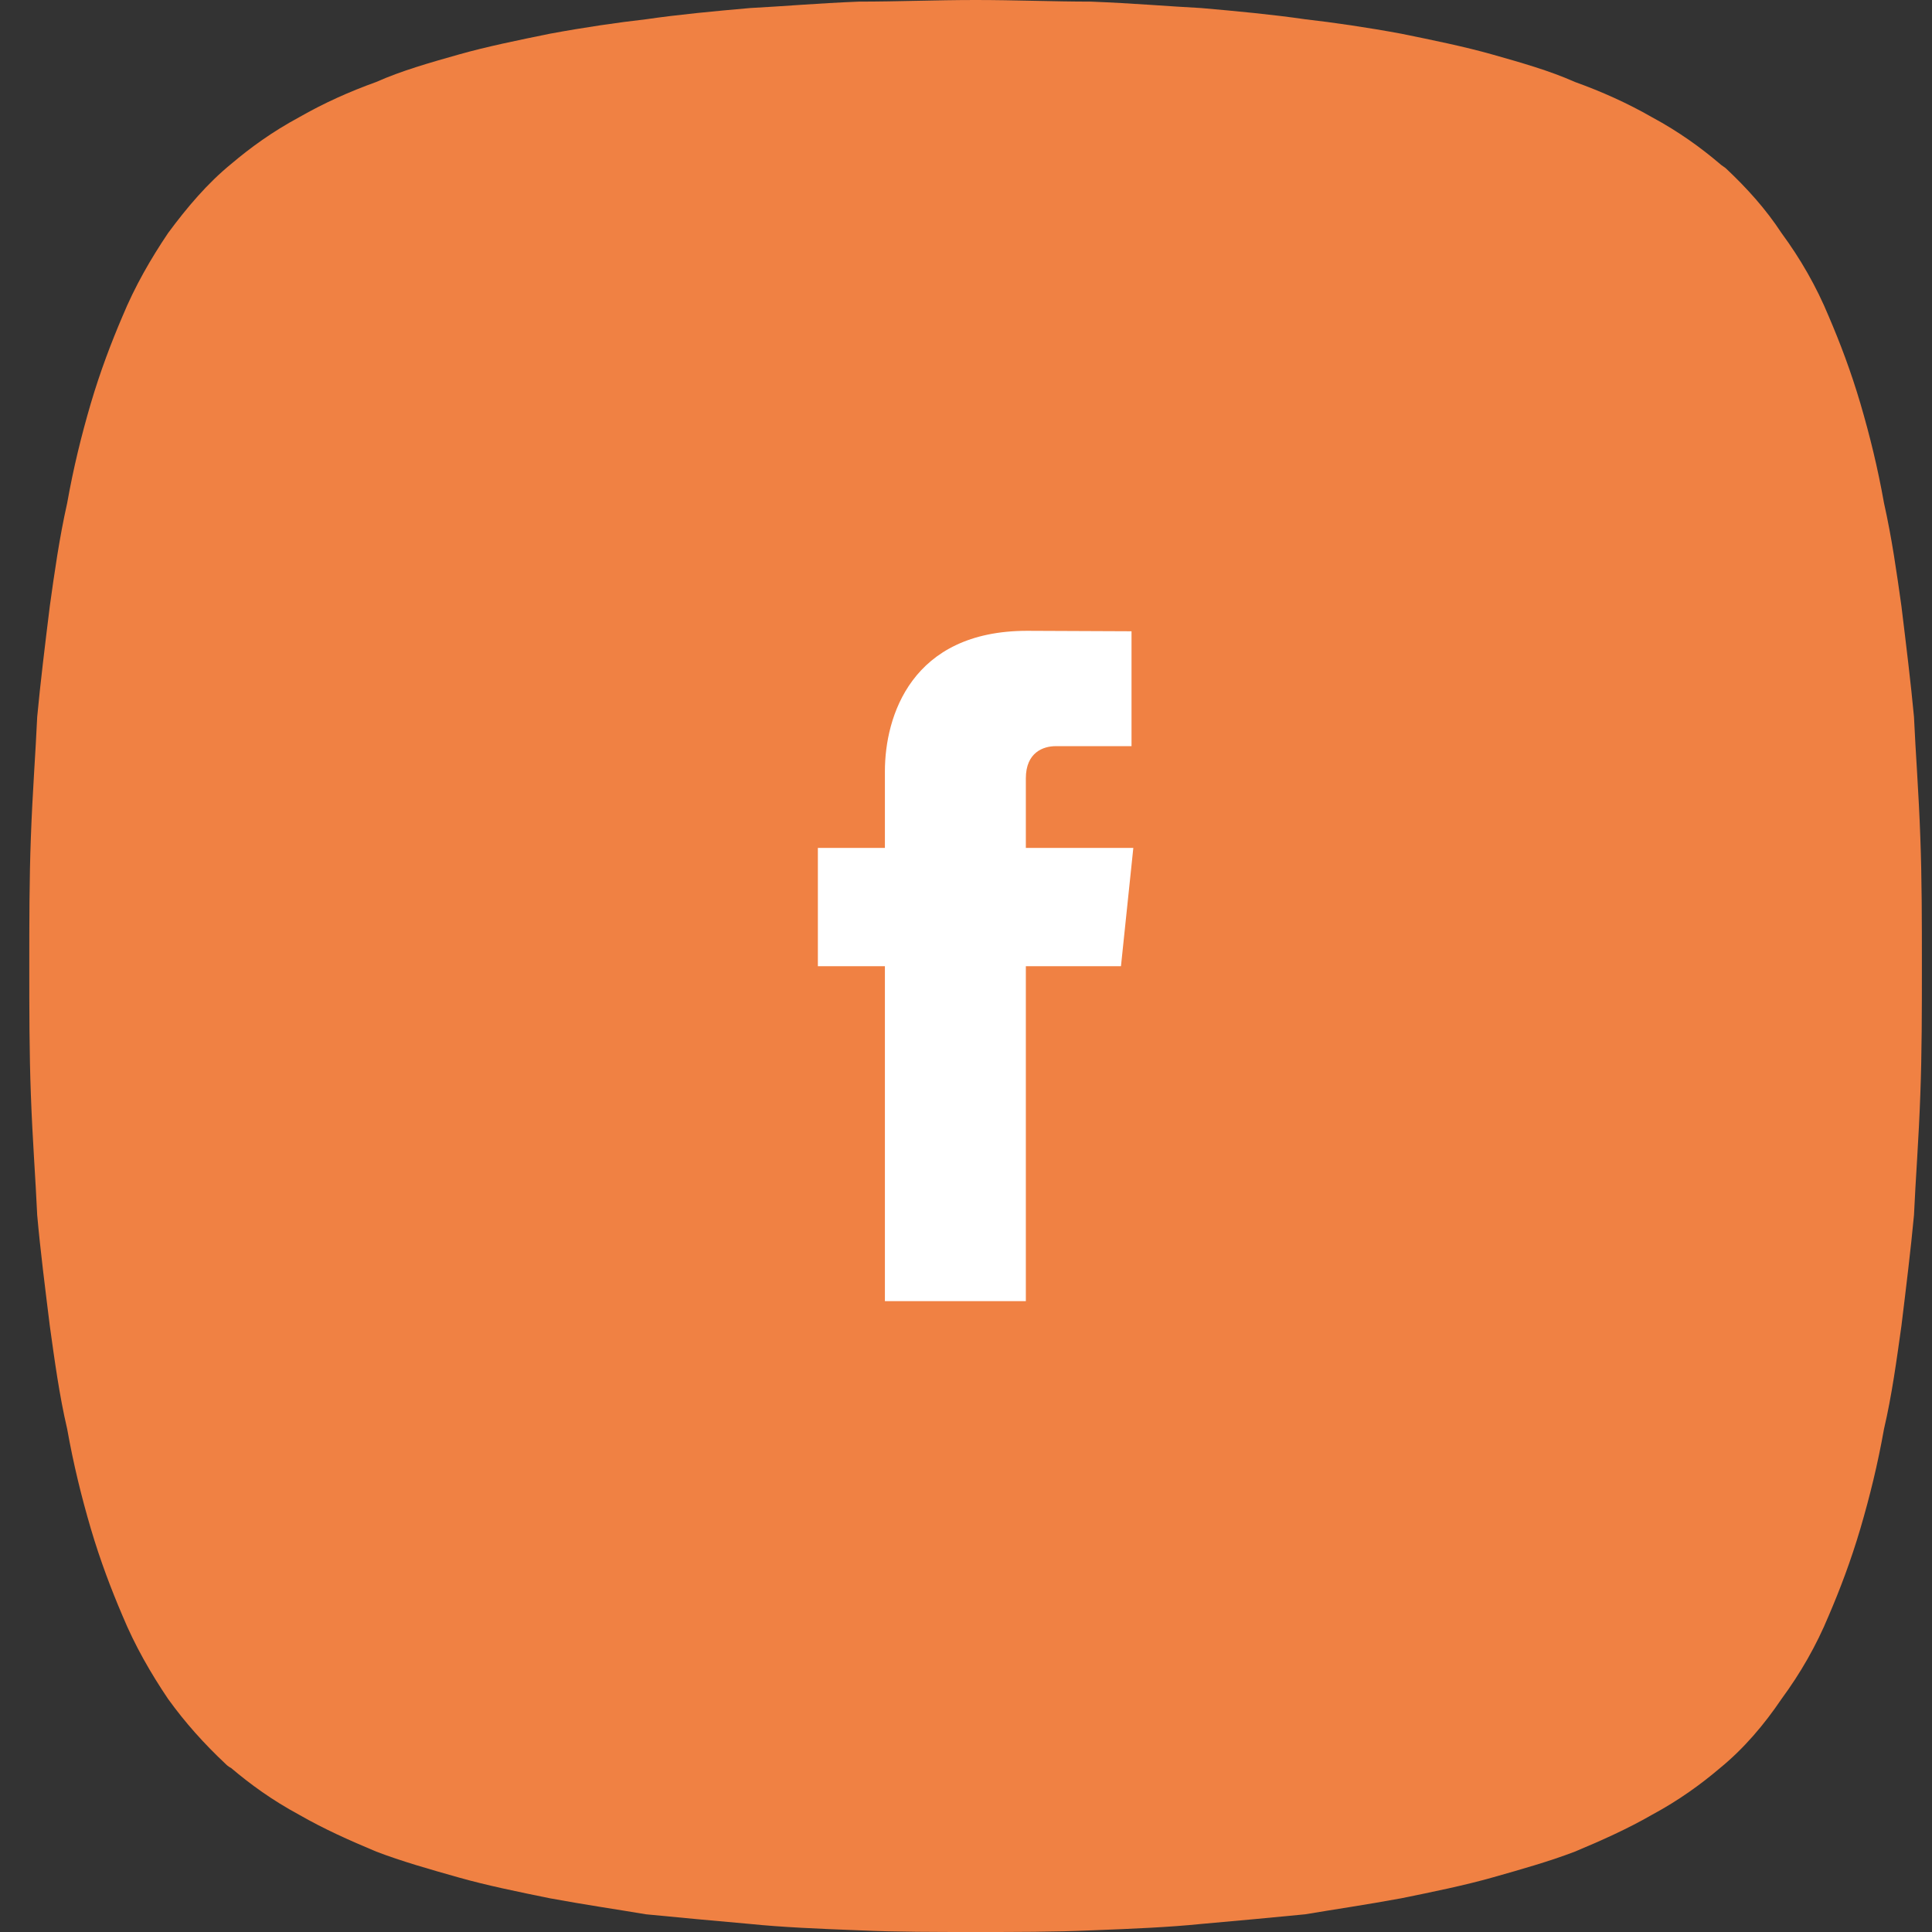 <svg width="43" height="43" viewBox="0 0 43 43" fill="none" xmlns="http://www.w3.org/2000/svg">
<rect x="0" y="0" width="43" height="43" fill="#333333" stroke="none"/>
<path d="M38.282 39.351L1.495 31.803C1.319 31.052 1.214 30.265 1.109 29.513C1.003 28.655 0.898 27.832 0.828 27.045C0.793 26.258 0.723 25.364 0.687 24.362C0.652 23.432 0.652 22.466 0.652 21.5C0.652 20.534 0.652 19.568 0.687 18.638C0.723 17.636 0.793 16.742 0.828 15.955C0.898 15.204 1.003 14.345 1.109 13.487C1.214 12.735 1.319 11.984 1.495 11.197C1.635 10.41 1.811 9.695 2.021 8.979C2.232 8.264 2.478 7.62 2.723 7.047C3.004 6.368 3.355 5.76 3.741 5.187C4.163 4.615 4.619 4.078 5.145 3.649C5.567 3.291 6.058 2.933 6.655 2.611C7.216 2.29 7.778 2.039 8.375 1.824C8.936 1.574 9.568 1.395 10.2 1.216C10.832 1.037 11.534 0.894 12.236 0.751C13.008 0.608 13.745 0.501 14.377 0.429C15.114 0.322 15.887 0.25 16.694 0.179C17.396 0.143 18.203 0.072 19.116 0.036C19.959 0.036 20.836 0 21.714 0C22.591 0 23.469 0.036 24.276 0.036C25.224 0.072 26.031 0.143 26.733 0.179C27.541 0.25 28.313 0.322 29.05 0.429C29.682 0.501 30.419 0.608 31.191 0.751C31.893 0.894 32.595 1.037 33.227 1.216C33.859 1.395 34.491 1.574 35.052 1.824C35.649 2.039 36.211 2.29 36.772 2.611C37.369 2.933 37.861 3.291 38.282 3.649C38.317 3.685 38.387 3.72 38.422 3.756C38.879 4.186 39.3 4.651 39.651 5.187C40.072 5.76 40.423 6.368 40.704 7.047C40.95 7.62 41.195 8.264 41.406 8.979C41.616 9.695 41.792 10.41 41.932 11.197C42.108 11.984 42.213 12.735 42.319 13.487C42.424 14.345 42.529 15.204 42.599 15.955C42.634 16.742 42.705 17.636 42.74 18.638C42.775 19.568 42.775 20.534 42.775 21.5C42.775 22.466 42.775 23.432 42.74 24.362C42.705 25.364 42.634 26.258 42.599 27.045C42.529 27.796 42.424 28.655 42.319 29.513C42.213 30.265 42.108 31.052 41.932 31.803C41.792 32.59 41.616 33.305 41.406 34.021C41.195 34.736 40.95 35.38 40.704 35.953C40.423 36.632 40.072 37.24 39.651 37.813C39.265 38.385 38.808 38.922 38.282 39.351ZM1.495 31.803L38.282 39.351C37.861 39.709 37.369 40.067 36.772 40.389C36.211 40.711 35.649 40.961 35.052 41.211C34.491 41.426 33.859 41.605 33.227 41.784C32.595 41.963 31.893 42.106 31.191 42.249C30.419 42.392 29.682 42.499 29.05 42.606C28.313 42.678 27.541 42.75 26.733 42.821C26.031 42.893 25.224 42.928 24.276 42.964C23.469 43 22.591 43 21.714 43C20.836 43 19.959 43 19.151 42.964C18.203 42.928 17.396 42.893 16.694 42.821C15.887 42.75 15.114 42.678 14.377 42.606C13.745 42.499 13.008 42.392 12.236 42.249C11.534 42.106 10.832 41.963 10.2 41.784C9.568 41.605 8.936 41.426 8.375 41.211C7.778 40.961 7.216 40.711 6.655 40.389C6.058 40.067 5.567 39.709 5.145 39.351C5.075 39.315 5.04 39.279 5.005 39.244C4.549 38.815 4.127 38.349 3.741 37.813C3.355 37.24 3.004 36.632 2.723 35.953C2.478 35.38 2.232 34.736 2.021 34.021C1.811 33.305 1.635 32.59 1.495 31.803Z" fill="#F08143"/>
<path fill-rule="evenodd" clip-rule="evenodd" d="M23.497 16.607C23.772 16.607 25.184 16.607 25.184 16.607V14.05L22.861 14.04C20.281 14.04 19.695 15.949 19.695 17.167V18.872H18.203V21.505H19.695C19.695 24.887 19.695 28.959 19.695 28.959H22.832C22.832 28.959 22.832 24.847 22.832 21.505H24.949L25.224 18.872H22.832V17.324C22.832 16.743 23.223 16.607 23.497 16.607Z" fill="white"/>
</svg>
